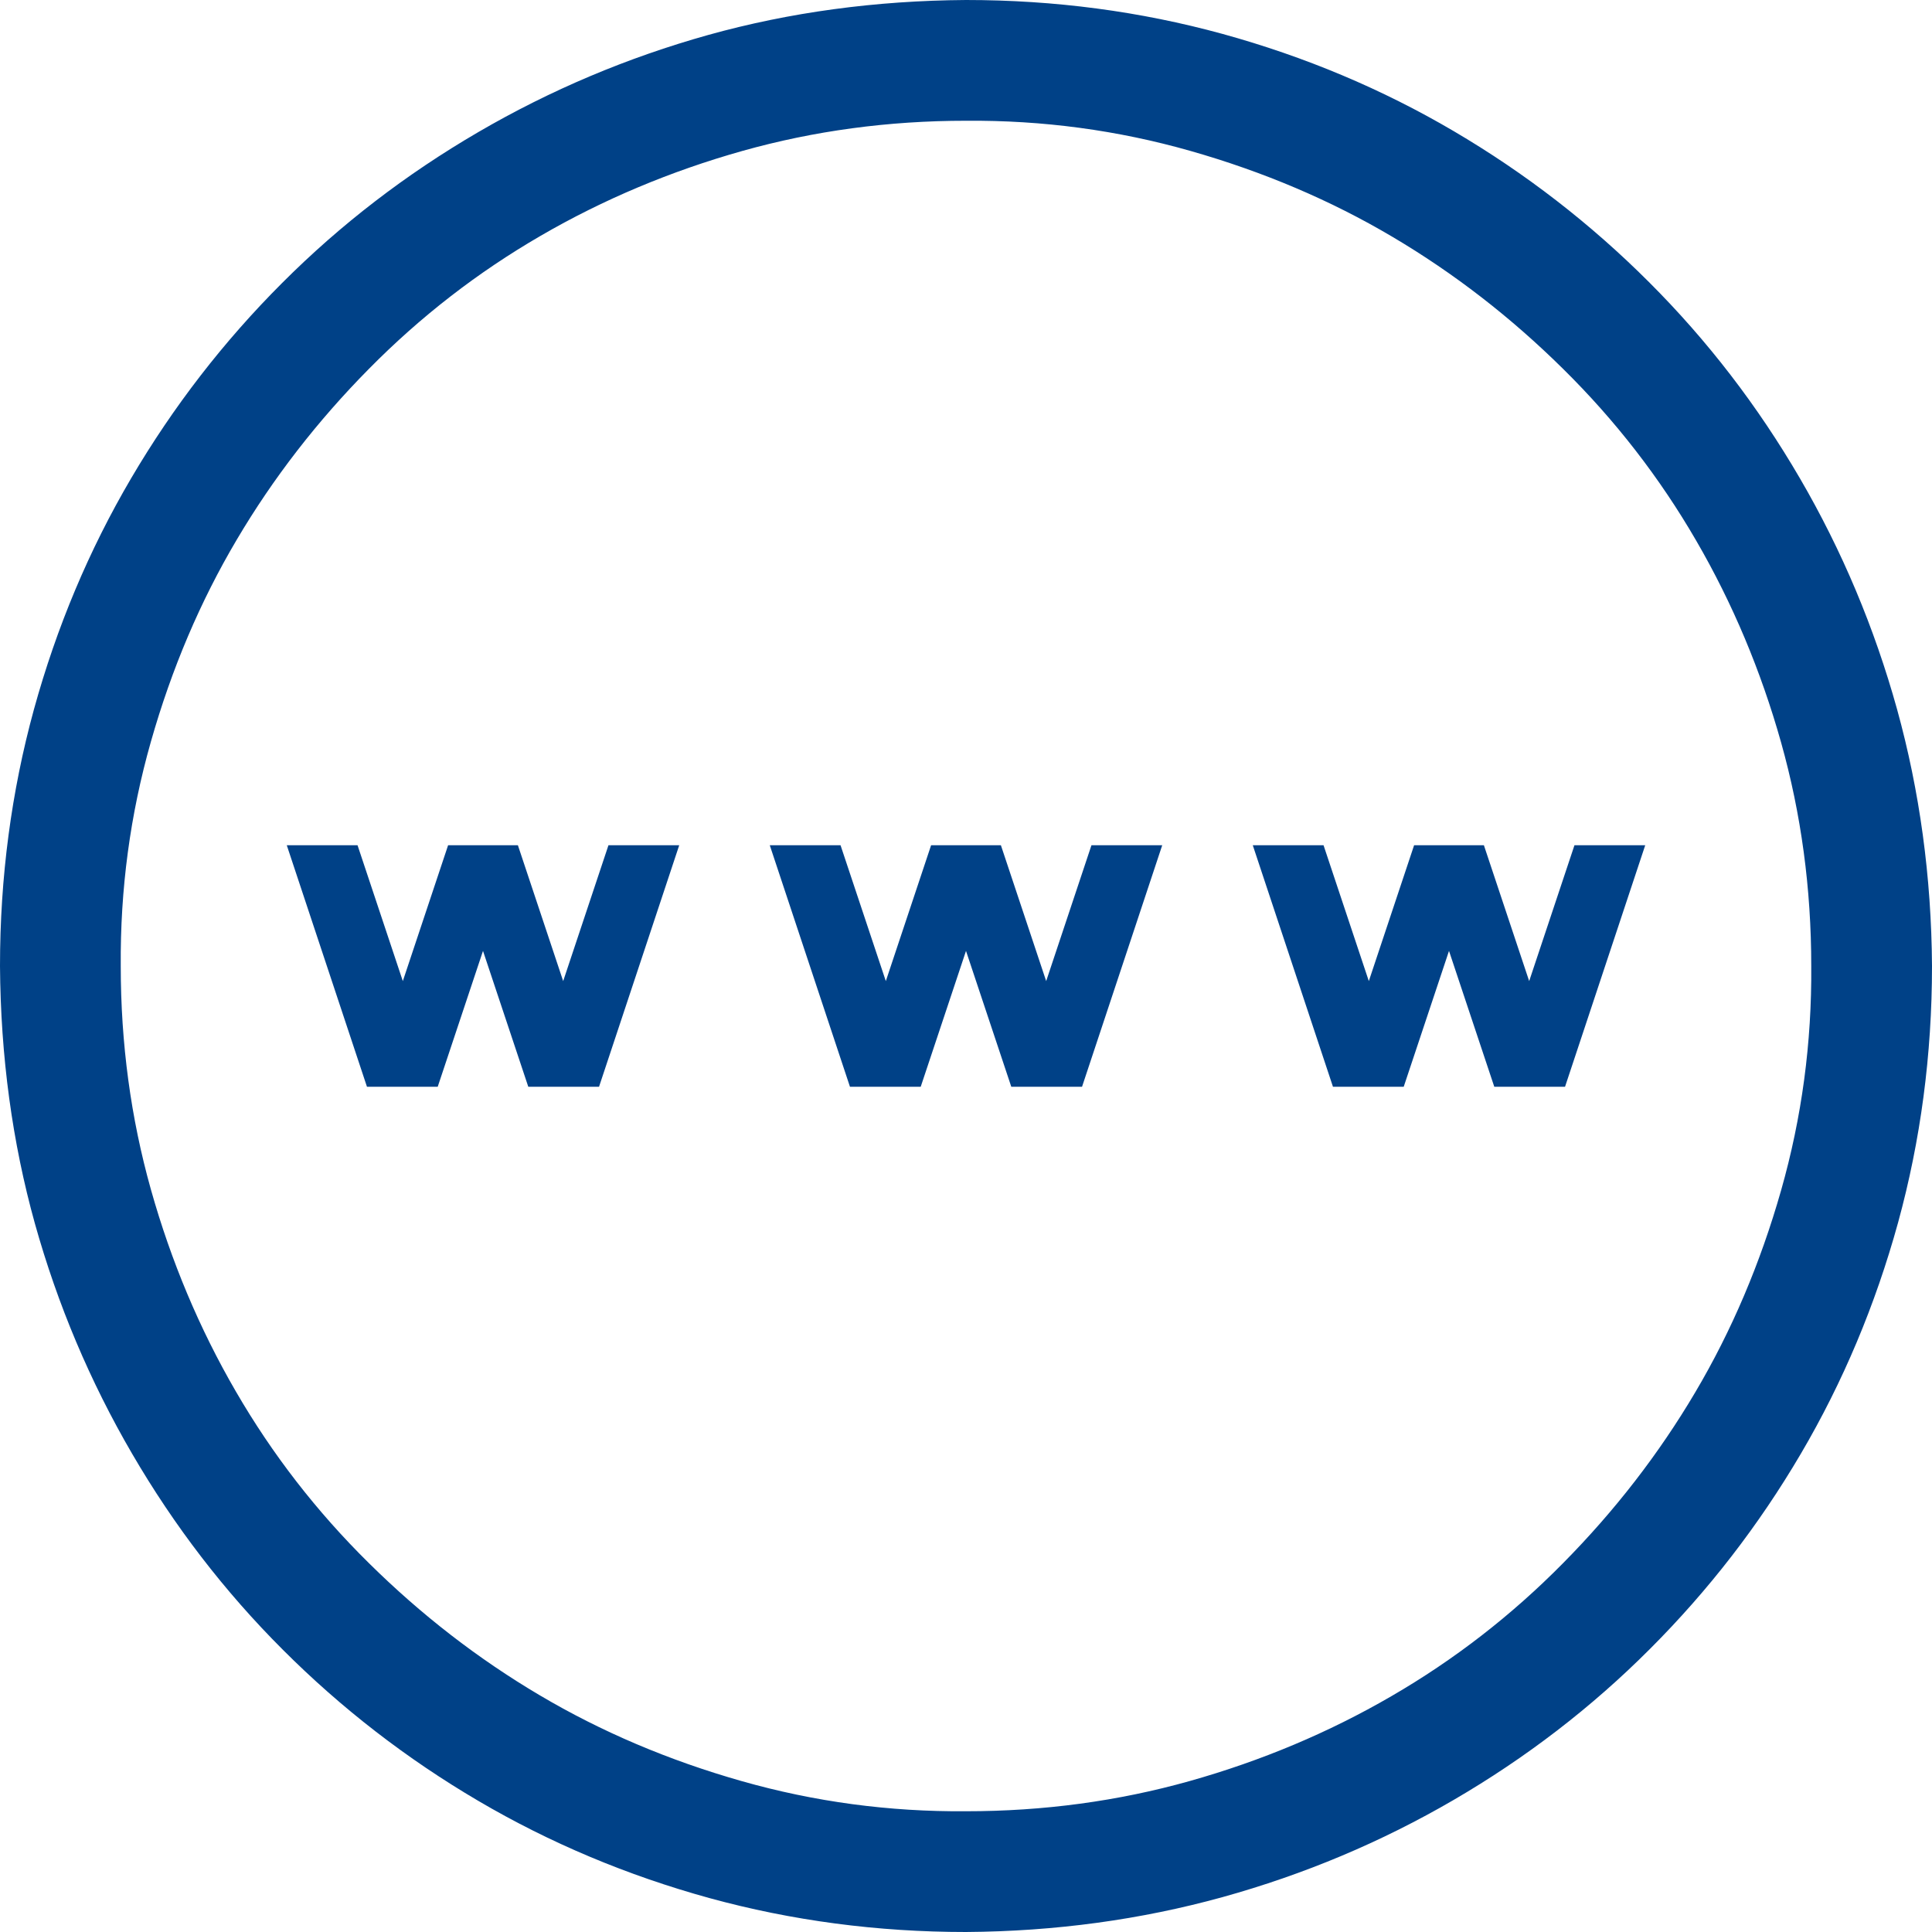 <?xml version="1.0" encoding="UTF-8"?> <svg xmlns="http://www.w3.org/2000/svg" width="16" height="16" viewBox="0 0 16 16" fill="none"><g clip-path="url(#clip0_54_36)"><path d="M8 0C8.734 0 9.443 0.094 10.125 0.281C10.807 0.469 11.445 0.737 12.039 1.086C12.633 1.435 13.172 1.852 13.656 2.336C14.141 2.82 14.557 3.362 14.906 3.961C15.255 4.56 15.523 5.198 15.711 5.875C15.898 6.552 15.995 7.26 16 8C16 8.734 15.906 9.443 15.719 10.125C15.531 10.807 15.263 11.445 14.914 12.039C14.565 12.633 14.148 13.172 13.664 13.656C13.18 14.141 12.638 14.557 12.039 14.906C11.44 15.255 10.802 15.523 10.125 15.711C9.448 15.898 8.74 15.995 8 16C7.266 16 6.557 15.906 5.875 15.719C5.193 15.531 4.555 15.263 3.961 14.914C3.367 14.565 2.828 14.148 2.344 13.664C1.859 13.18 1.443 12.638 1.094 12.039C0.745 11.44 0.477 10.805 0.289 10.133C0.102 9.461 0.005 8.75 0 8C0 7.266 0.094 6.557 0.281 5.875C0.469 5.193 0.737 4.555 1.086 3.961C1.435 3.367 1.852 2.828 2.336 2.344C2.82 1.859 3.362 1.443 3.961 1.094C4.56 0.745 5.195 0.477 5.867 0.289C6.539 0.102 7.25 0.005 8 0ZM8 15C8.641 15 9.258 14.917 9.852 14.75C10.445 14.583 11.003 14.349 11.523 14.047C12.044 13.745 12.518 13.378 12.945 12.945C13.372 12.513 13.737 12.042 14.039 11.531C14.341 11.021 14.578 10.463 14.75 9.859C14.922 9.255 15.005 8.635 15 8C15 7.359 14.917 6.742 14.75 6.148C14.583 5.555 14.349 4.997 14.047 4.477C13.745 3.956 13.378 3.482 12.945 3.055C12.513 2.628 12.042 2.263 11.531 1.961C11.021 1.659 10.463 1.422 9.859 1.25C9.255 1.078 8.635 0.995 8 1C7.359 1 6.742 1.083 6.148 1.25C5.555 1.417 4.997 1.651 4.477 1.953C3.956 2.255 3.482 2.622 3.055 3.055C2.628 3.487 2.263 3.958 1.961 4.469C1.659 4.979 1.422 5.536 1.25 6.141C1.078 6.745 0.995 7.365 1 8C1 8.641 1.083 9.258 1.25 9.852C1.417 10.445 1.651 11.003 1.953 11.523C2.255 12.044 2.622 12.518 3.055 12.945C3.487 13.372 3.958 13.737 4.469 14.039C4.979 14.341 5.536 14.578 6.141 14.75C6.745 14.922 7.365 15.005 8 15ZM12.664 8.125L13.039 7H13.625L12.961 9H12.375L12 7.875L11.625 9H11.039L10.375 7H10.961L11.336 8.125L11.711 7H12.289L12.664 8.125ZM9.039 7H9.625L8.961 9H8.375L8 7.875L7.625 9H7.039L6.375 7H6.961L7.336 8.125L7.711 7H8.289L8.664 8.125L9.039 7ZM5.039 7H5.625L4.961 9H4.375L4 7.875L3.625 9H3.039L2.375 7H2.961L3.336 8.125L3.711 7H4.289L4.664 8.125L5.039 7Z" fill="#004187"></path></g><defs><clipPath id="clip0_54_36"><rect width="16" height="16" fill="white"></rect></clipPath></defs></svg> 